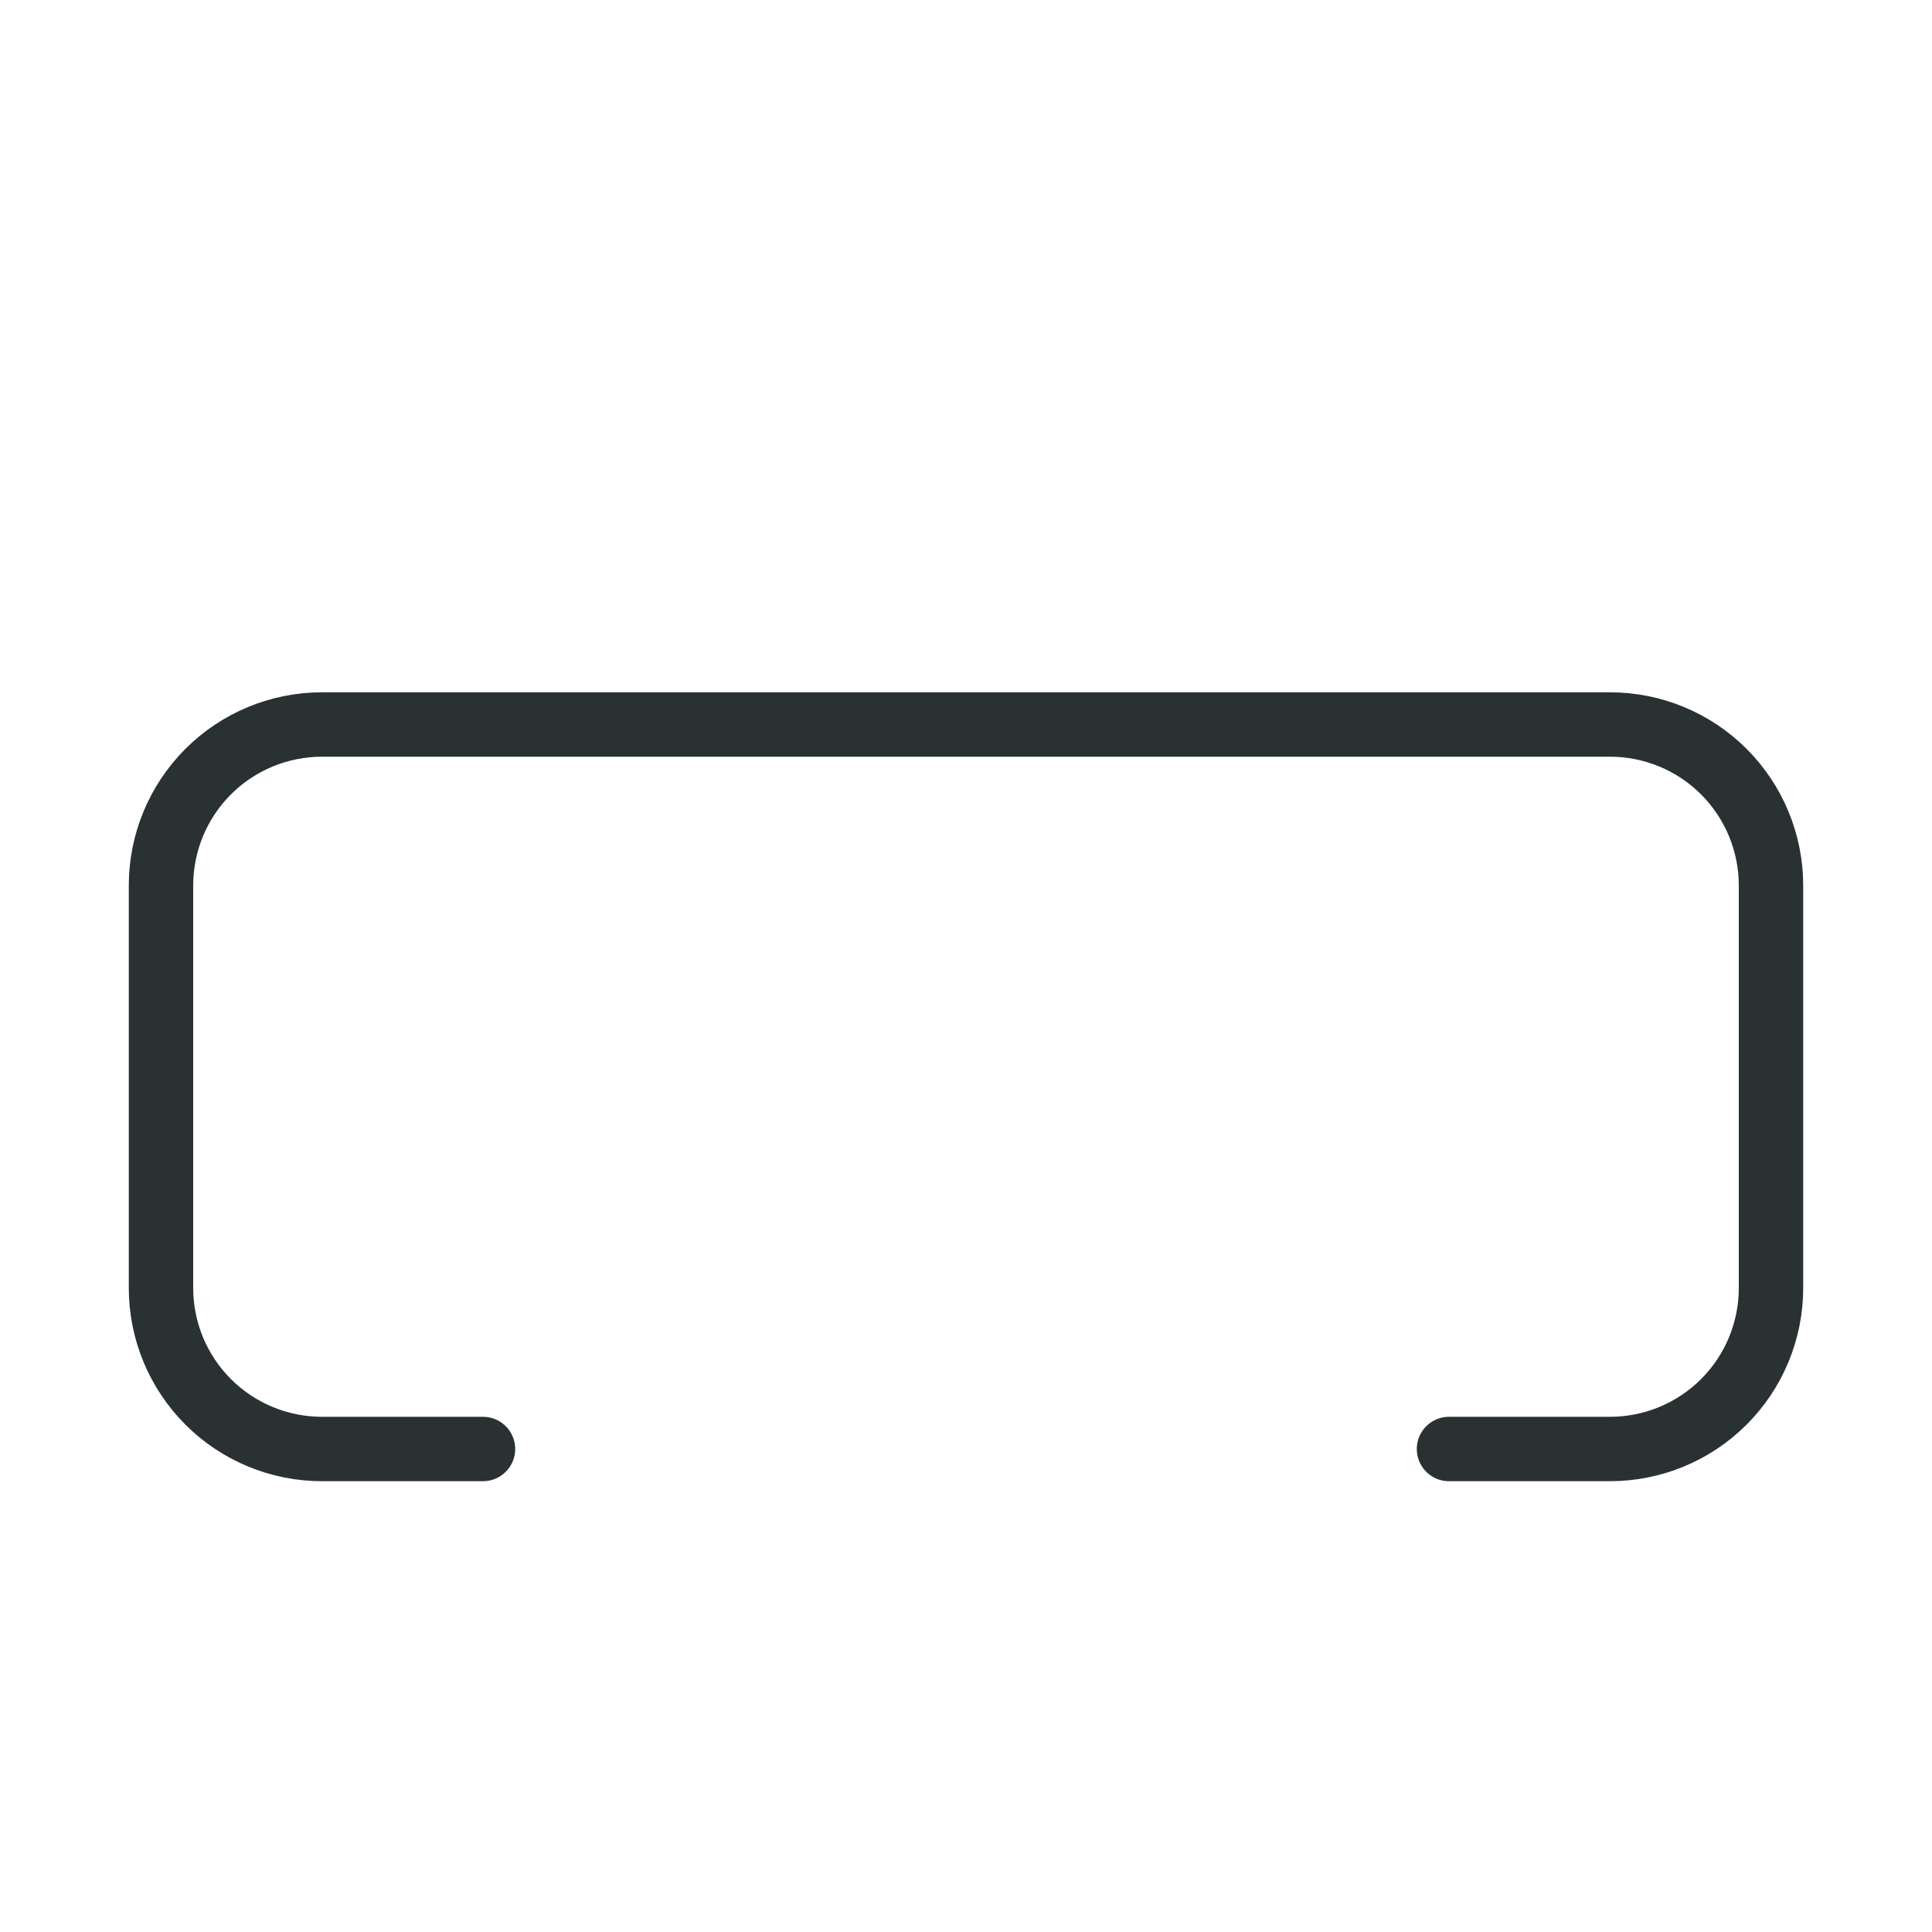 <svg width="180" height="180" viewBox="0 0 180 180" fill="none" xmlns="http://www.w3.org/2000/svg">
<path d="M45 135H30C26.022 135 22.206 133.42 19.393 130.607C16.58 127.794 15 123.978 15 120V82.5C15 78.522 16.58 74.706 19.393 71.893C22.206 69.08 26.022 67.5 30 67.5H150C153.978 67.5 157.794 69.08 160.607 71.893C163.42 74.706 165 78.522 165 82.5V120C165 123.978 163.42 127.794 160.607 130.607C157.794 133.42 153.978 135 150 135H135" stroke="#293133" stroke-width="6" stroke-linecap="round" stroke-linejoin="round"/>
</svg>
